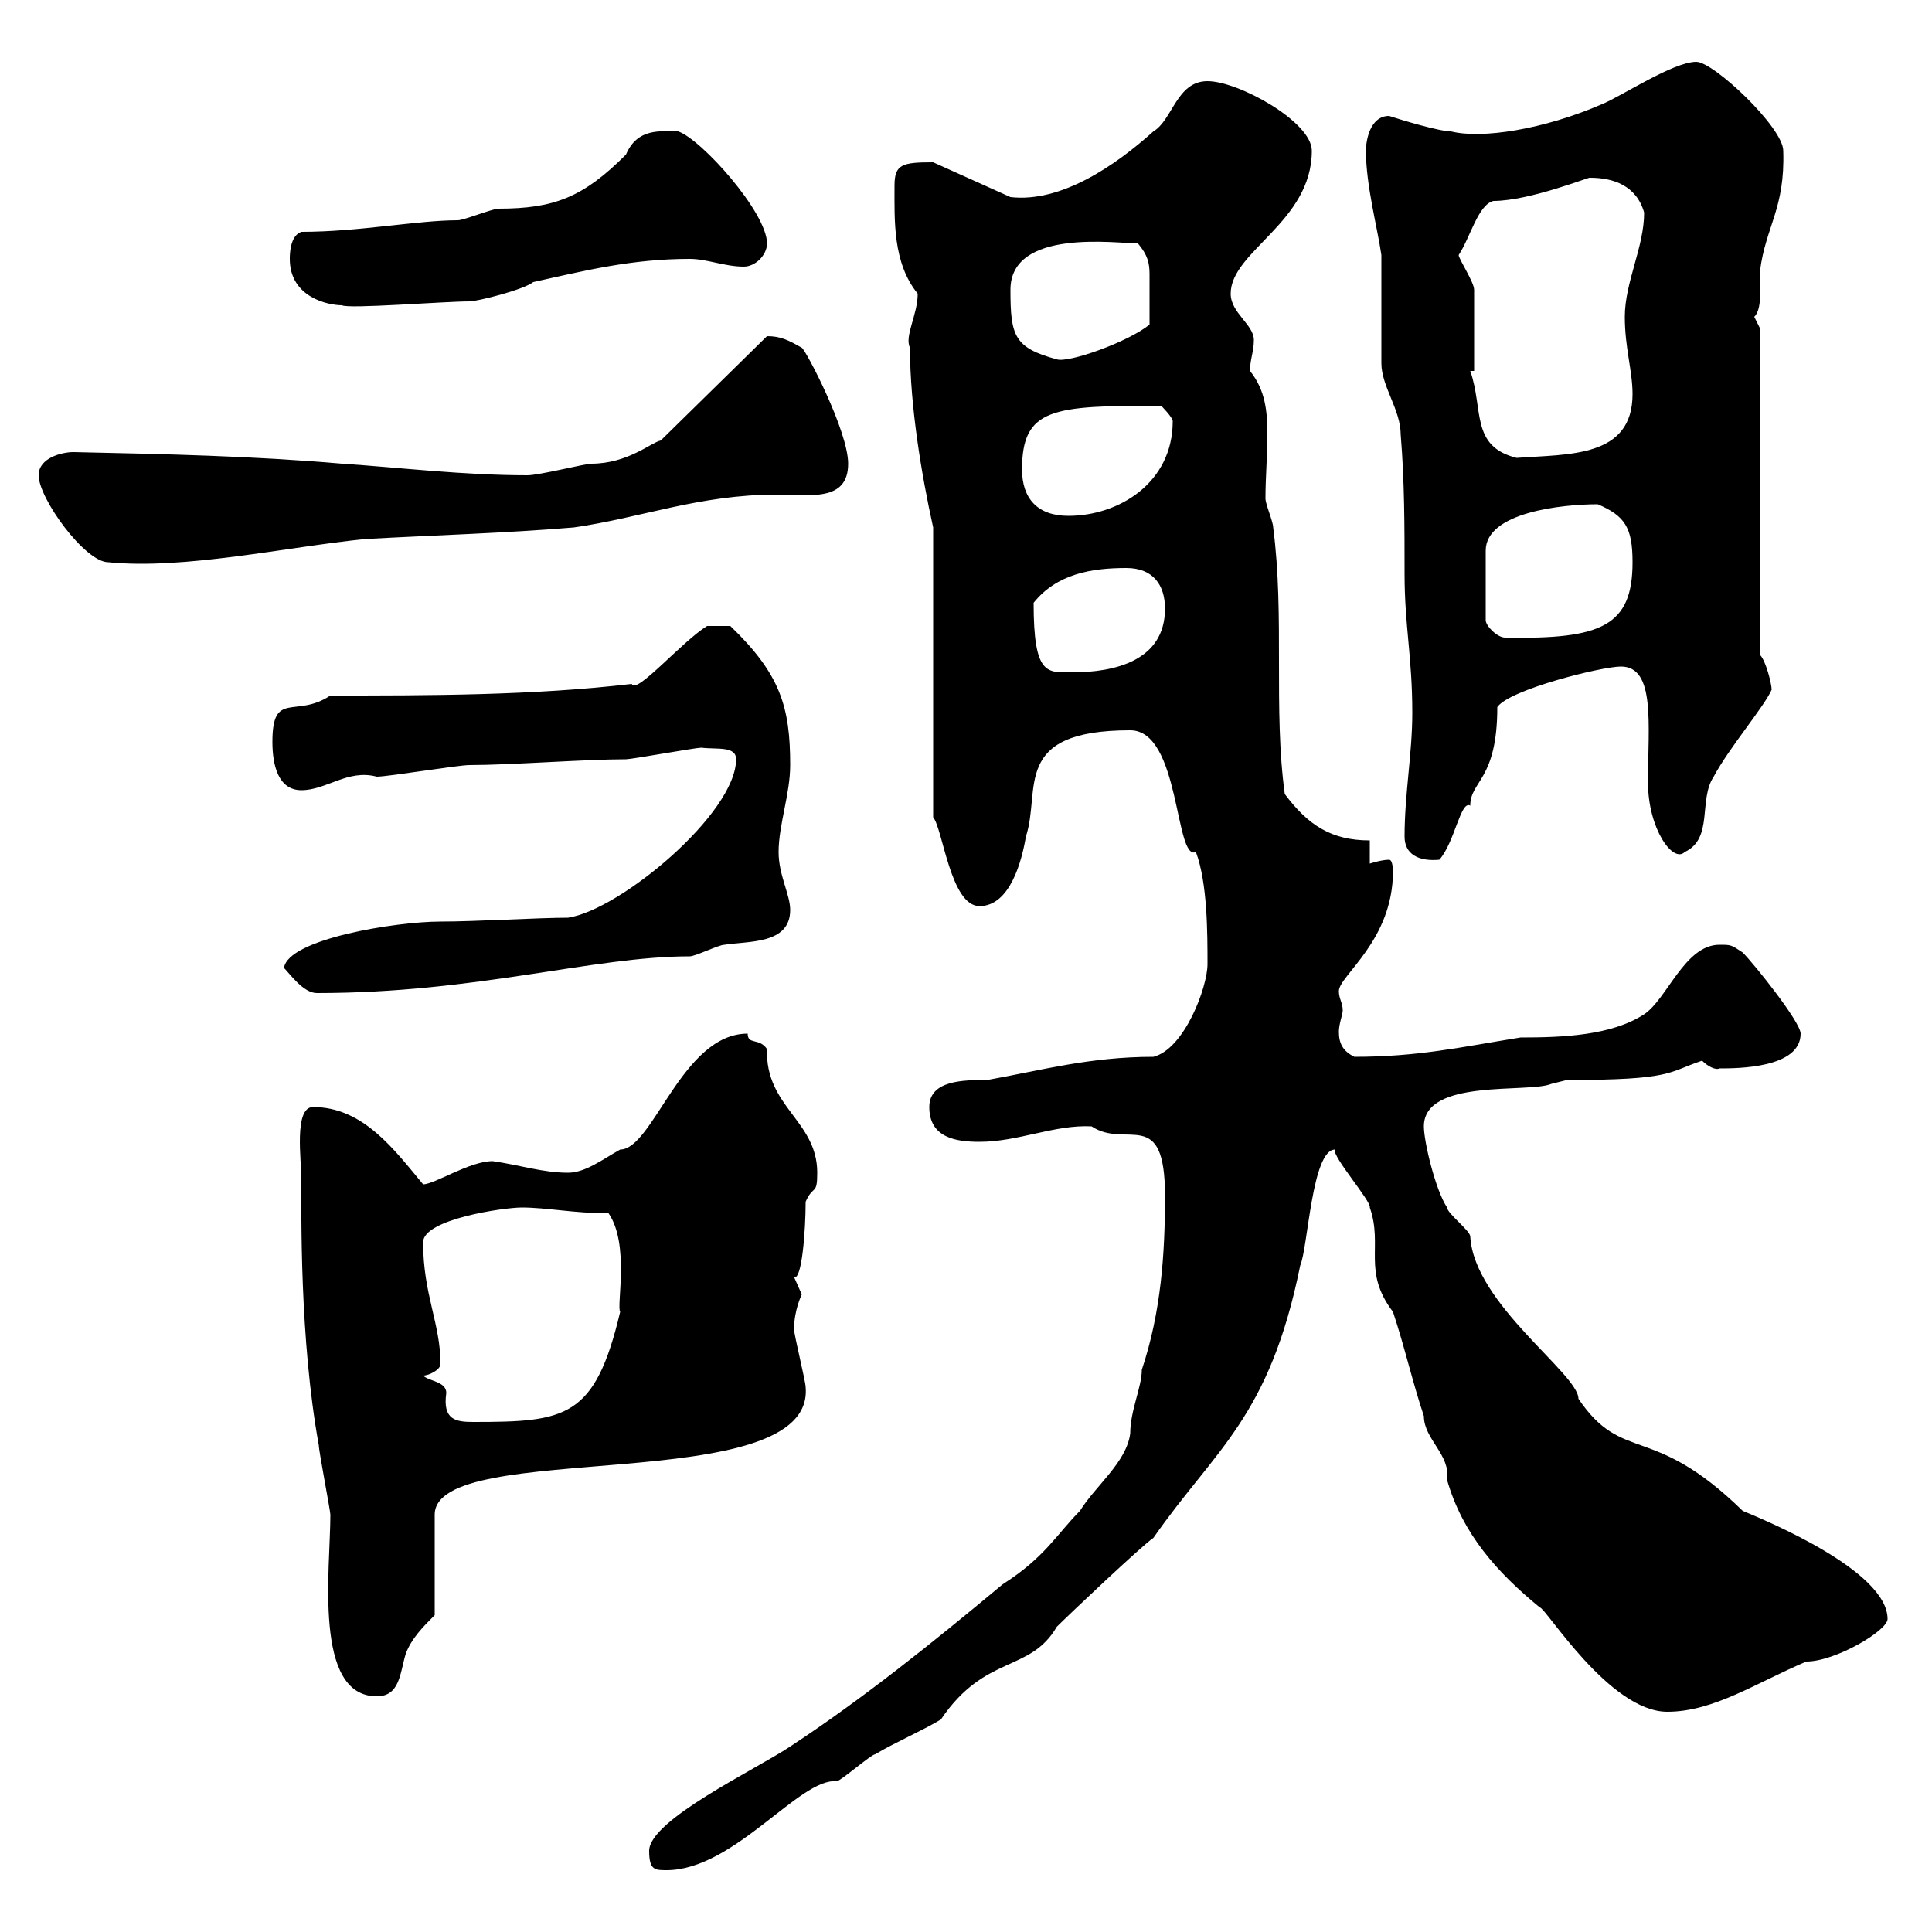 <svg xmlns="http://www.w3.org/2000/svg" xmlns:xlink="http://www.w3.org/1999/xlink" width="300" height="300"><path d="M100.80 287.40C100.80 290.40 101.70 290.40 103.50 290.40C114 290.40 124.20 276 129.90 276.60C130.50 276.60 135.30 272.40 135.90 272.40C138.90 270.60 143.10 268.80 146.10 267C153 256.80 159.90 259.80 164.10 252.60C165.90 250.80 177.30 240 179.10 238.80C188.70 225 197.10 220.20 201.90 196.50C203.10 193.80 203.70 178.50 207.30 178.50C206.70 179.40 213 186.60 212.70 187.50C214.80 193.50 211.50 197.40 216.30 203.70C218.10 209.10 219.30 214.50 221.10 219.90C221.10 223.50 225.30 225.90 224.70 229.80C227.10 238.20 232.50 244.20 239.10 249.60C240 249.60 249.90 265.80 258.90 265.80C266.10 265.80 272.70 261.30 280.50 258C285 258 293.10 253.20 293.10 251.40C293.10 243.90 274.20 236.10 270.60 234.60C256.50 220.80 252 227.40 245.10 217.20C245.10 213.30 228.90 202.50 228.30 192C228.30 191.10 224.70 188.40 224.70 187.50C222.90 184.80 221.10 177.30 221.10 174.90C221.10 167.40 237.30 169.80 240.90 168.30C240.90 168.30 243.30 167.70 243.30 167.70C259.80 167.70 258.90 166.50 264.30 164.70C265.20 165.60 266.40 166.20 267 165.90C269.70 165.90 279.60 165.90 279.60 160.50C279.60 158.70 272.40 149.70 270.60 147.90C268.80 146.70 268.80 146.70 267 146.70C261.60 146.70 258.90 155.10 255.30 157.50C250.20 160.80 242.70 161.10 236.10 161.10C226.80 162.60 220.20 164.10 210.30 164.10C208.50 163.20 207.90 162 207.90 160.20C207.90 159 208.50 157.50 208.50 156.90C208.50 155.70 207.90 155.10 207.90 153.90C207.90 151.50 216.30 146.10 216.30 135.30C216.30 135.30 216.30 133.50 215.70 133.50C214.50 133.50 212.70 134.10 212.70 134.10L212.70 130.50C206.70 130.50 203.10 128.10 199.50 123.30C197.70 110.10 199.50 95.70 197.70 81.90C197.70 81 196.50 78.30 196.50 77.40C196.50 74.10 196.80 70.80 196.80 67.50C196.80 63.90 196.50 60.60 194.10 57.60C194.10 55.80 194.70 54.60 194.70 52.80C194.70 50.40 191.10 48.60 191.10 45.60C191.10 39 203.70 34.50 203.70 23.40C203.70 18.90 192.30 12.60 187.50 12.60C182.70 12.60 182.10 18.60 179.10 20.40C173.10 25.80 164.70 31.50 156.90 30.60L144.90 25.20C140.10 25.20 138.90 25.50 138.90 28.80C138.90 34.20 138.60 40.80 142.50 45.60C142.50 48.90 140.40 52.20 141.30 54C141.30 63 143.10 73.80 144.90 81.90L144.90 126.90C146.40 128.70 147.60 140.70 152.10 140.70C156.90 140.70 158.70 133.50 159.30 129.90C161.70 122.70 156.90 113.40 175.50 113.40C183.30 113.40 182.40 133.80 185.70 132.30C187.50 137.10 187.50 144.90 187.50 149.70C187.50 153.30 183.90 162.90 179.10 164.10C169.20 164.10 161.70 166.20 153.30 167.70C149.70 167.70 144.30 167.70 144.30 171.90C144.30 176.70 148.50 177.30 152.10 177.30C158.10 177.30 163.80 174.60 169.50 174.90C174.90 178.50 180.90 171.60 180.90 185.70C180.90 194.70 180.30 203.70 177.30 212.70C177.30 215.40 175.50 219 175.50 222.60C174.90 227.10 170.10 230.70 167.70 234.60C164.10 238.20 162.30 241.80 155.70 246C144.90 255 134.10 263.70 122.70 271.20C117.30 274.80 100.80 282.60 100.80 287.40ZM46.80 183C46.80 188.40 46.50 207.90 49.50 224.40C49.50 225.30 51.30 234.60 51.30 235.20C51.30 243.60 48.60 263.40 58.50 263.40C62.10 263.40 62.10 259.80 63 256.80C63.90 254.40 65.70 252.60 67.50 250.80L67.50 235.20C67.50 223.20 126.60 232.80 125.10 215.40C125.10 214.50 123.30 207.30 123.30 206.40C123.30 203.40 124.50 201 124.50 201C124.50 201 123.30 198.30 123.30 198.30C124.50 198.90 125.10 191.10 125.10 186.60C126.30 183.90 126.90 185.70 126.90 182.10C126.90 174 118.80 171.90 119.10 162.90C117.90 161.10 116.10 162.30 116.10 160.50C105.90 160.50 101.40 178.50 96.30 178.50C93.60 180 90.90 182.10 88.20 182.10C84.30 182.10 80.70 180.90 76.50 180.30C72.90 180.30 67.50 183.90 65.70 183.90C61.20 178.50 56.40 171.90 48.60 171.90C45.60 171.90 46.80 180.30 46.80 183ZM65.70 213.60C66.60 213.60 68.40 212.70 68.40 211.80C68.40 205.50 65.70 201 65.70 192.90C65.70 189.30 78.30 187.50 81 187.50C84.90 187.50 89.10 188.40 94.50 188.40C97.80 193.20 95.70 202.80 96.30 203.70C92.40 220.20 87.90 220.80 73.50 220.80C70.80 220.80 68.70 220.50 69.30 216.30C69.30 214.50 66.60 214.50 65.70 213.60ZM44.10 150.30C45 151.20 47.10 154.20 49.20 154.20C74.10 154.20 92.10 148.50 107.10 148.50C108 148.50 111.60 146.70 112.50 146.70C116.10 146.10 122.70 146.70 122.70 141.30C122.70 138.90 120.90 135.90 120.90 132.30C120.90 128.10 122.70 123.30 122.70 118.80C122.70 109.80 121.20 104.70 113.40 97.20C113.40 97.20 110.70 97.20 109.80 97.20C105.90 99.60 98.70 108 98.10 106.20C82.80 108 66.60 108 51.30 108C45.90 111.60 42.30 107.10 42.30 115.20C42.30 118.80 43.20 122.70 46.80 122.70C50.70 122.70 54 119.40 58.50 120.60C60.30 120.60 71.10 118.80 72.90 118.80C79.20 118.80 90.90 117.90 97.20 117.90C98.10 117.90 108 116.10 108.90 116.10C111.30 116.40 114.30 115.80 114.30 117.90C114.30 126.30 96.30 141.30 88.20 142.50C83.70 142.50 73.80 143.10 68.40 143.10C61.50 143.10 44.70 145.80 44.10 150.30ZM218.10 129.90C218.10 132.60 220.20 133.80 223.50 133.50C225.90 130.80 226.80 124.20 228.30 125.10C228.30 121.20 232.50 121.20 232.50 109.80C234.30 107.10 248.70 103.50 251.70 103.50C257.10 103.50 255.90 112.50 255.90 121.50C255.90 128.70 259.80 134.10 261.60 132.30C266.10 130.20 263.70 124.20 266.10 120.60C268.50 116.10 273.90 109.80 275.10 107.10C275.10 106.20 274.20 102.60 273.30 101.70L273.30 51C273.30 51 272.40 49.20 272.40 49.20C273.60 48 273.30 45 273.30 42C274.20 35.10 277.20 32.40 276.90 23.40C276.90 19.80 266.10 9.60 263.40 9.60C259.80 9.60 251.70 15 248.70 16.20C239.70 20.10 230.10 21.60 225.30 20.40C223.50 20.40 217.50 18.60 215.70 18C212.70 18 212.10 21.90 212.10 23.40C212.10 28.80 213.90 35.40 214.50 39.60C214.50 41.40 214.50 54.60 214.50 56.40C214.50 60 217.50 63.60 217.50 67.50C218.10 74.70 218.10 81.90 218.10 89.10C218.10 97.20 219.30 102 219.30 110.70C219.30 117 218.10 123.30 218.10 129.90ZM160.50 93.60C164.10 89.10 169.50 88.20 174.90 88.20C179.10 88.20 180.90 90.90 180.90 94.50C180.90 102.60 173.10 104.40 166.50 104.40C162.60 104.40 160.50 105 160.50 93.60ZM230.70 96.30C230.70 93 230.70 88.20 230.70 85.50C230.70 79.50 242.70 78.30 248.10 78.30C252.30 80.10 253.50 81.90 253.50 87.30C253.50 97.20 248.70 99.30 233.70 99C232.50 99 230.70 97.20 230.70 96.30ZM6 73.80C6 77.40 13.20 87.30 16.80 87.30C28.50 88.50 44.70 84.90 56.70 83.70C67.50 83.10 78.30 82.80 89.10 81.90C99.60 80.40 108.60 76.80 120.60 76.80C125.70 76.80 131.70 78 131.70 72C131.70 66.90 125.10 54.30 124.50 54C122.40 52.80 121.20 52.20 119.10 52.20L102.60 68.40C101.10 68.70 97.50 72 91.80 72C90.90 72 83.70 73.80 81.90 73.80C72 73.80 62.10 72.60 53.10 72C39.30 70.80 25.50 70.50 11.40 70.20C9.60 70.20 6 71.10 6 73.80ZM158.70 72.90C158.70 63.30 163.50 63 180.30 63C180.30 63 182.10 64.80 182.10 65.40C182.10 75 173.70 80.10 165.90 80.10C161.10 80.10 158.70 77.40 158.70 72.90ZM228.30 57.60L228.90 57.60L228.90 45C228.90 43.80 226.50 40.20 226.50 39.60C228.30 36.90 229.50 31.80 231.90 31.20C237.60 31.20 247.20 27.30 246.90 27.60C250.50 27.60 254.10 28.80 255.30 33C255.30 38.40 252.30 43.80 252.30 49.20C252.30 54 253.50 57.60 253.50 61.20C253.50 71.10 243.60 70.50 235.50 71.10C228.30 69.30 230.40 63.60 228.30 57.60ZM156.90 45C156.90 35.40 173.40 37.80 176.70 37.80C178.20 39.60 178.50 40.80 178.50 42.60C178.50 45.30 178.50 47.70 178.50 50.40C175.20 53.10 165.90 56.40 164.10 55.80C157.50 54 156.90 52.20 156.90 45ZM45 40.20C45 46.20 51 47.40 53.10 47.40C54 48 69 46.80 72.90 46.80C74.10 46.80 81.30 45 82.80 43.80C90.90 42 98.10 40.20 107.10 40.20C109.80 40.20 112.50 41.40 115.50 41.40C117.30 41.40 119.10 39.60 119.10 37.80C119.10 33 108.90 21.60 105.30 20.40C102.60 20.40 99 19.80 97.20 24C90.60 30.60 86.10 32.40 77.40 32.40C76.50 32.40 72 34.20 71.10 34.20C64.80 34.20 55.80 36 46.80 36C45 36.60 45 39.60 45 40.20Z"/></svg>